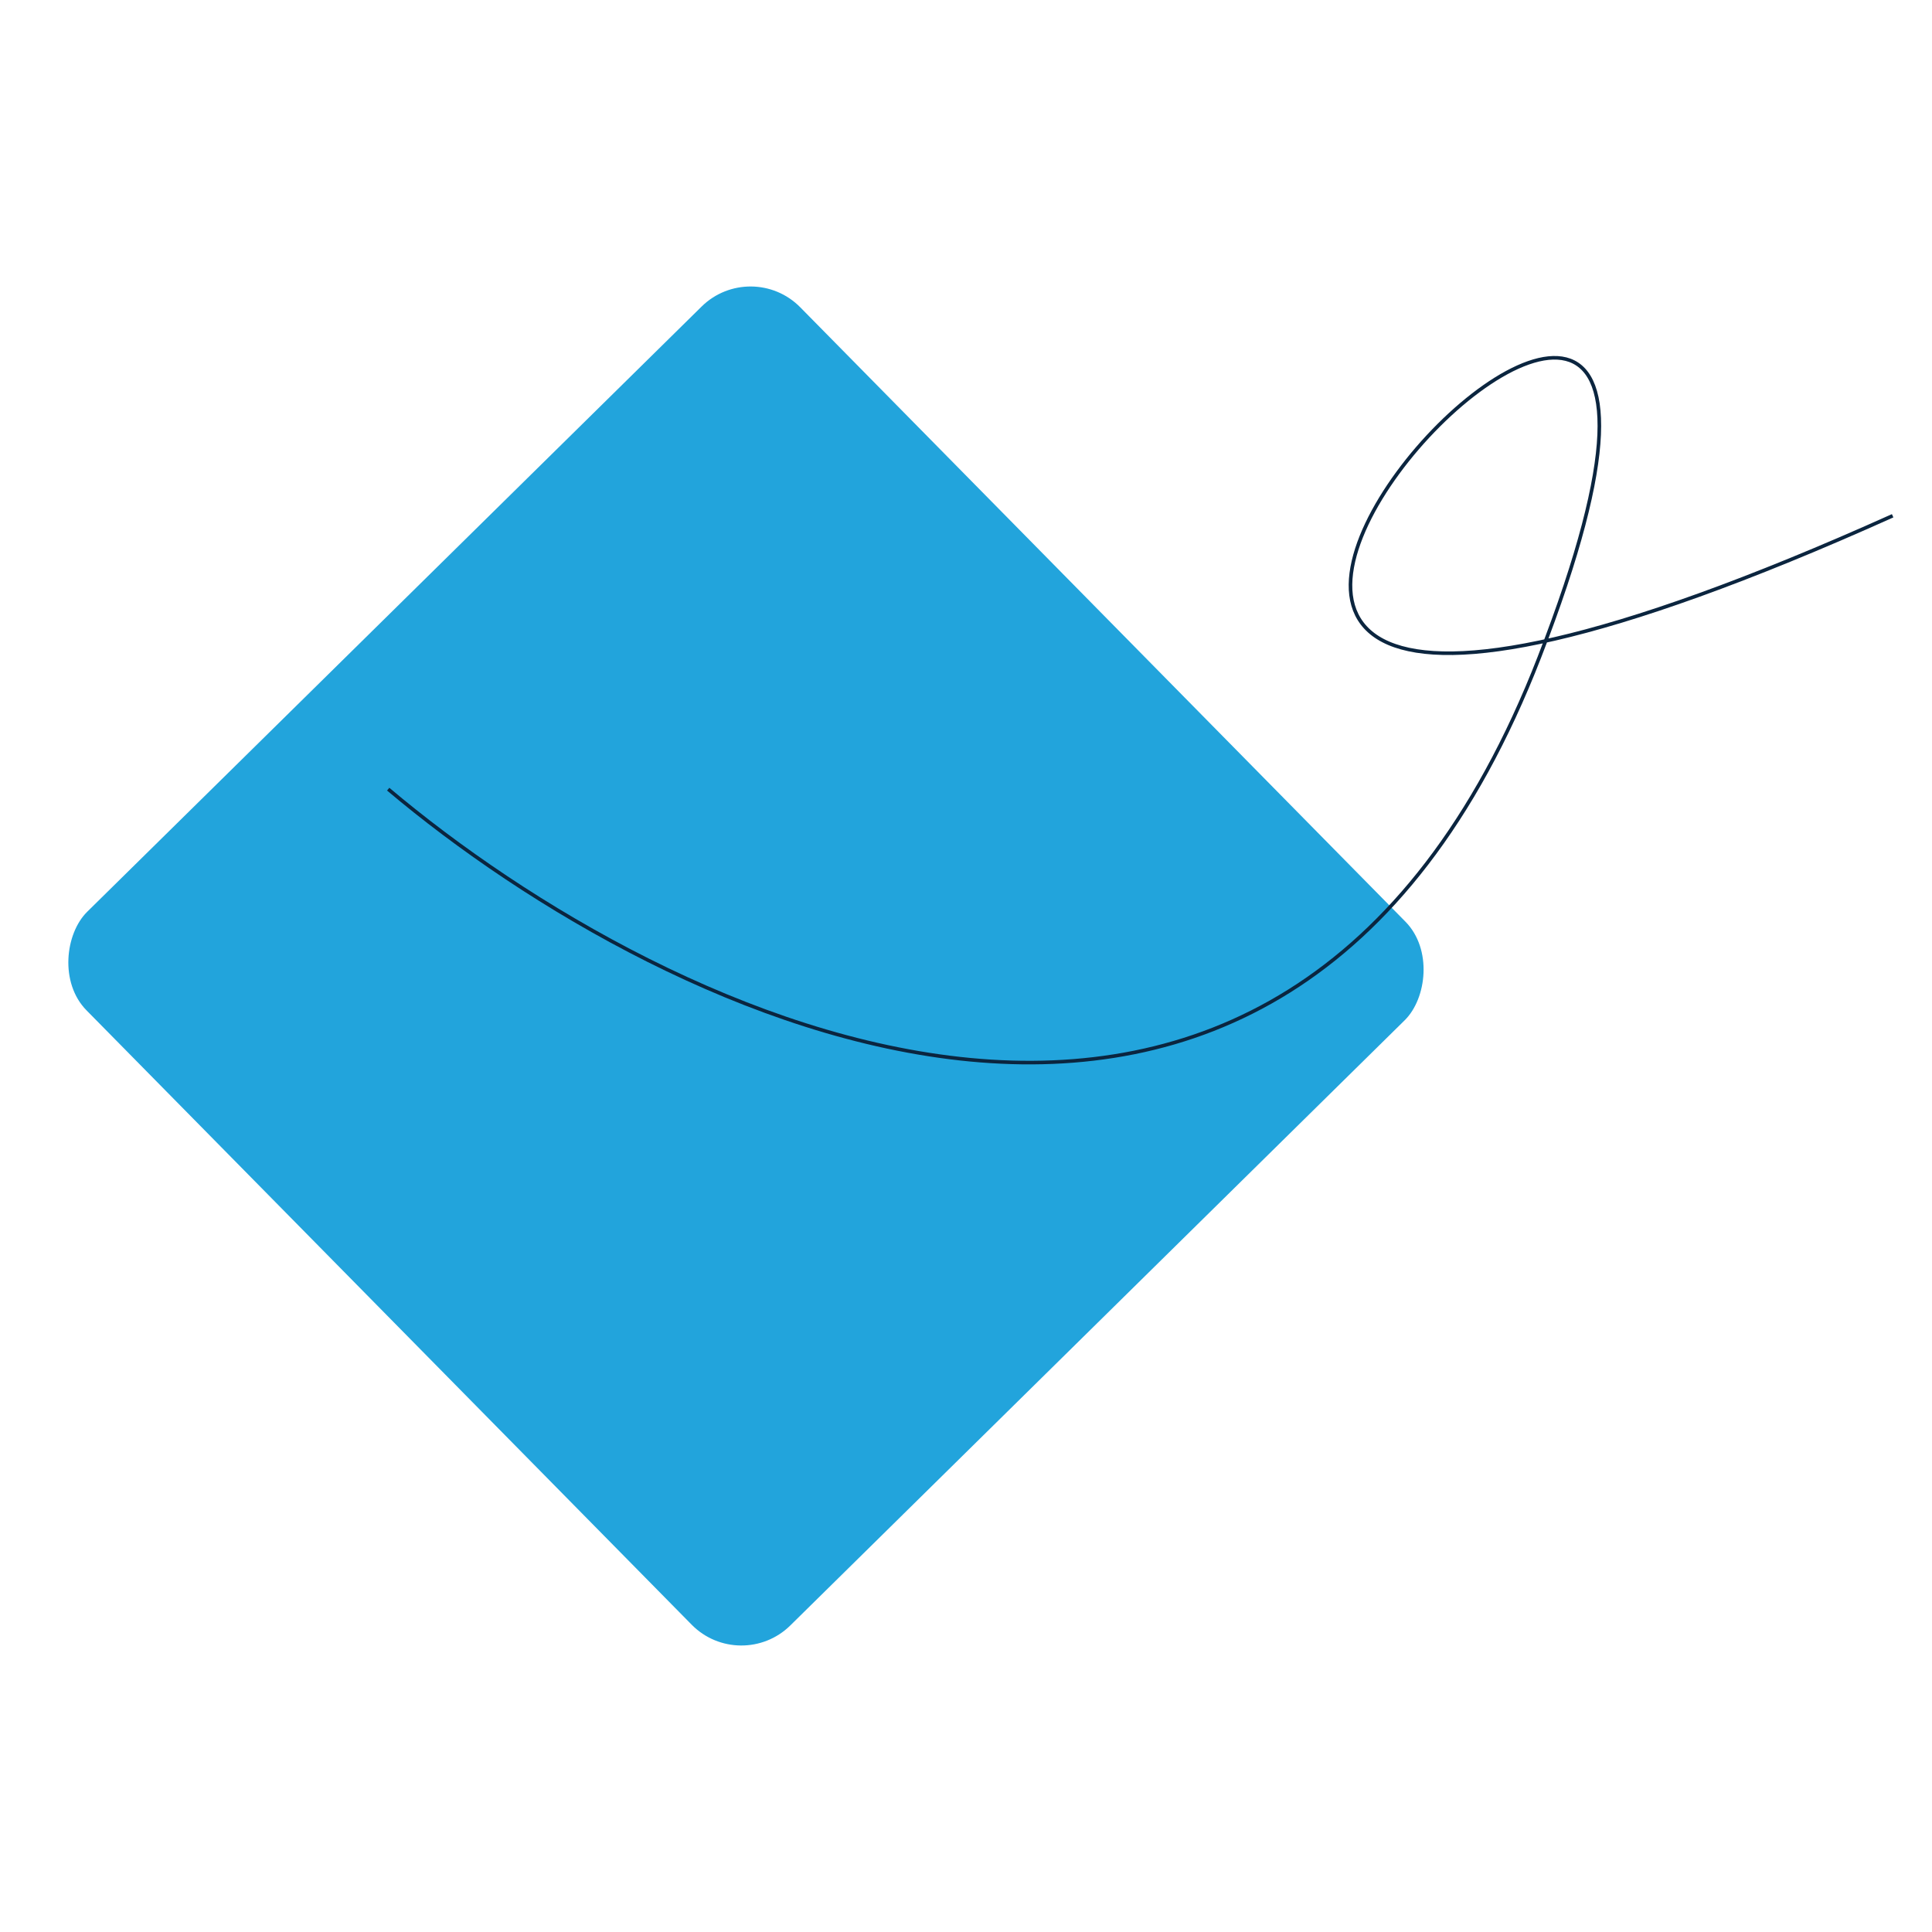 <svg width="1080" height="1080" viewBox="0 0 1080 1080" fill="none" xmlns="http://www.w3.org/2000/svg">
<rect width="1080" height="1080" fill="#1E1E1E"/>
<rect width="1080" height="1080" fill="white"/>
<rect x="419.985" y="144" width="560.044" height="560.044" rx="39" transform="rotate(45.432 419.985 144)" fill="#22A4DC"/>
<path d="M217 441.141C371.277 571.321 715.956 738.857 860.45 367.561C1041.07 -96.56 403.262 582.641 1058 288.32" stroke="#0B253F" stroke-width="2"/>
</svg>
